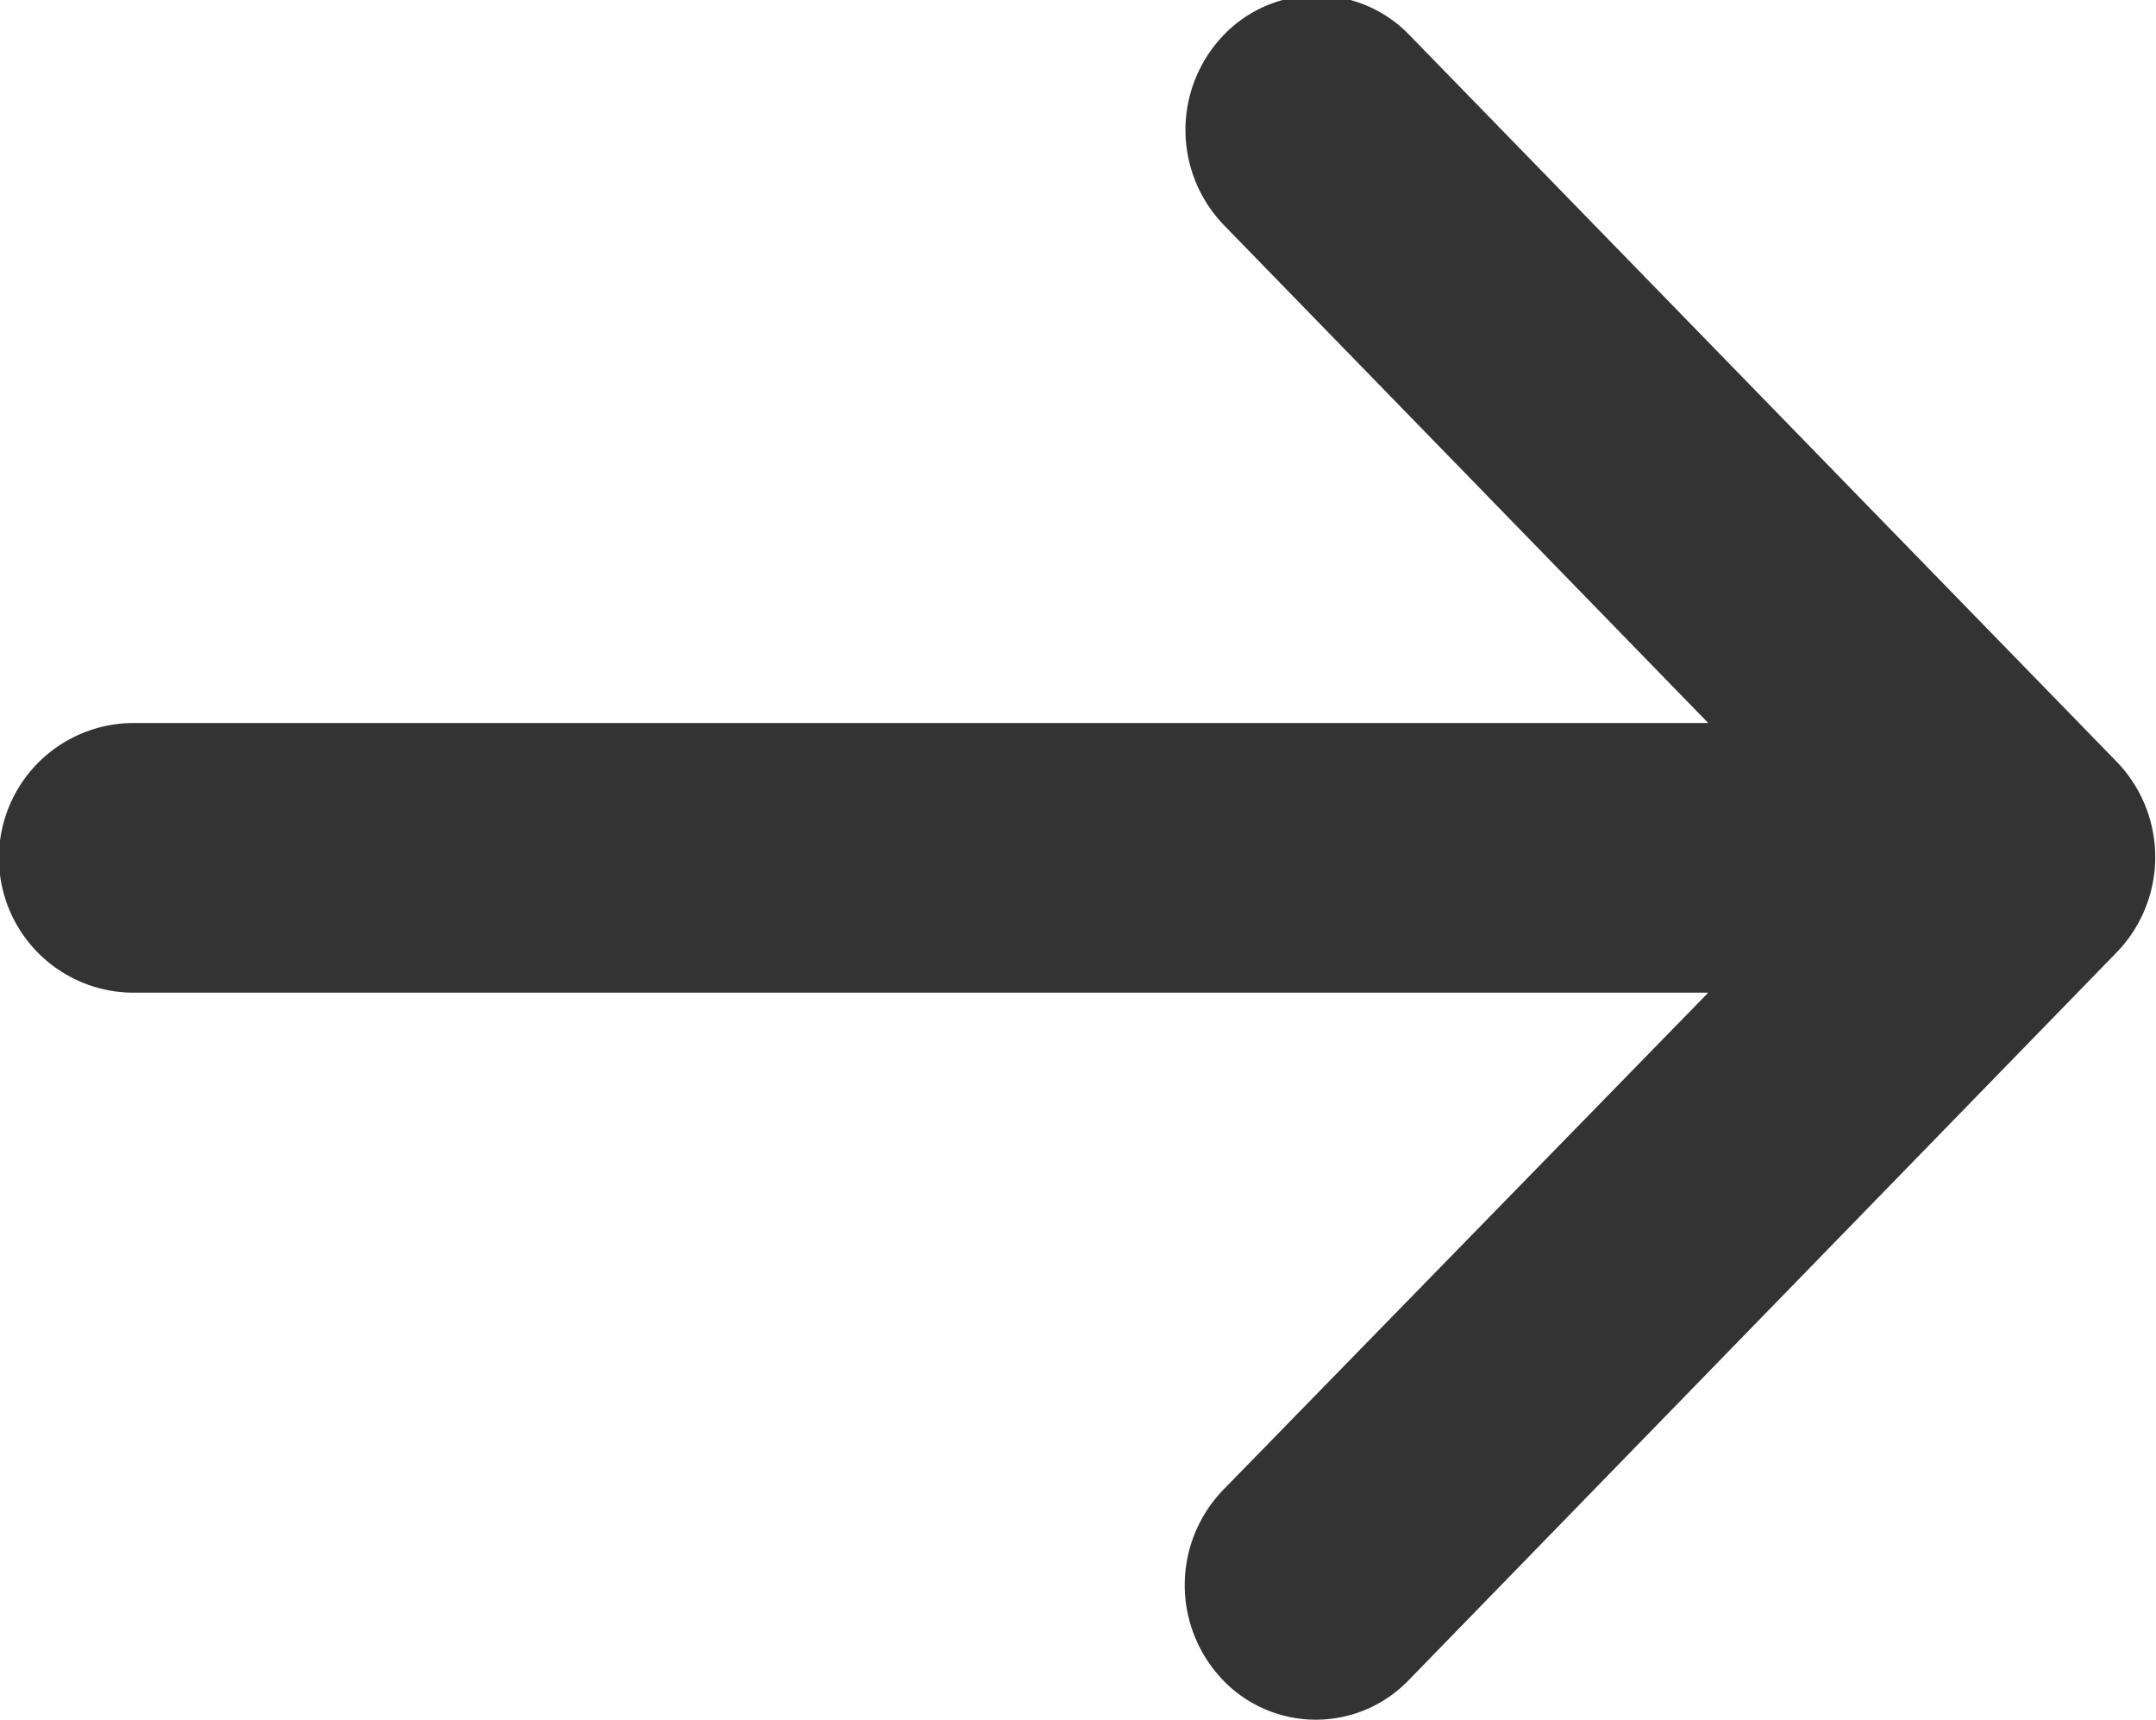 <svg xmlns="http://www.w3.org/2000/svg" viewBox="0 0 12.187 9.719"><path fill="#333" fill-rule="evenodd" d="m11.966 4.306-4-4.109a.728.728 0 0 0-1.048 0 .774.774 0 0 0 0 1.075l2.738 2.814h-8.9a.762.762 0 0 0 0 1.524h8.9L6.914 8.42a.775.775 0 0 0 0 1.076.728.728 0 0 0 1.048 0l4-4.111a.775.775 0 0 0 .004-1.079Z"/></svg>